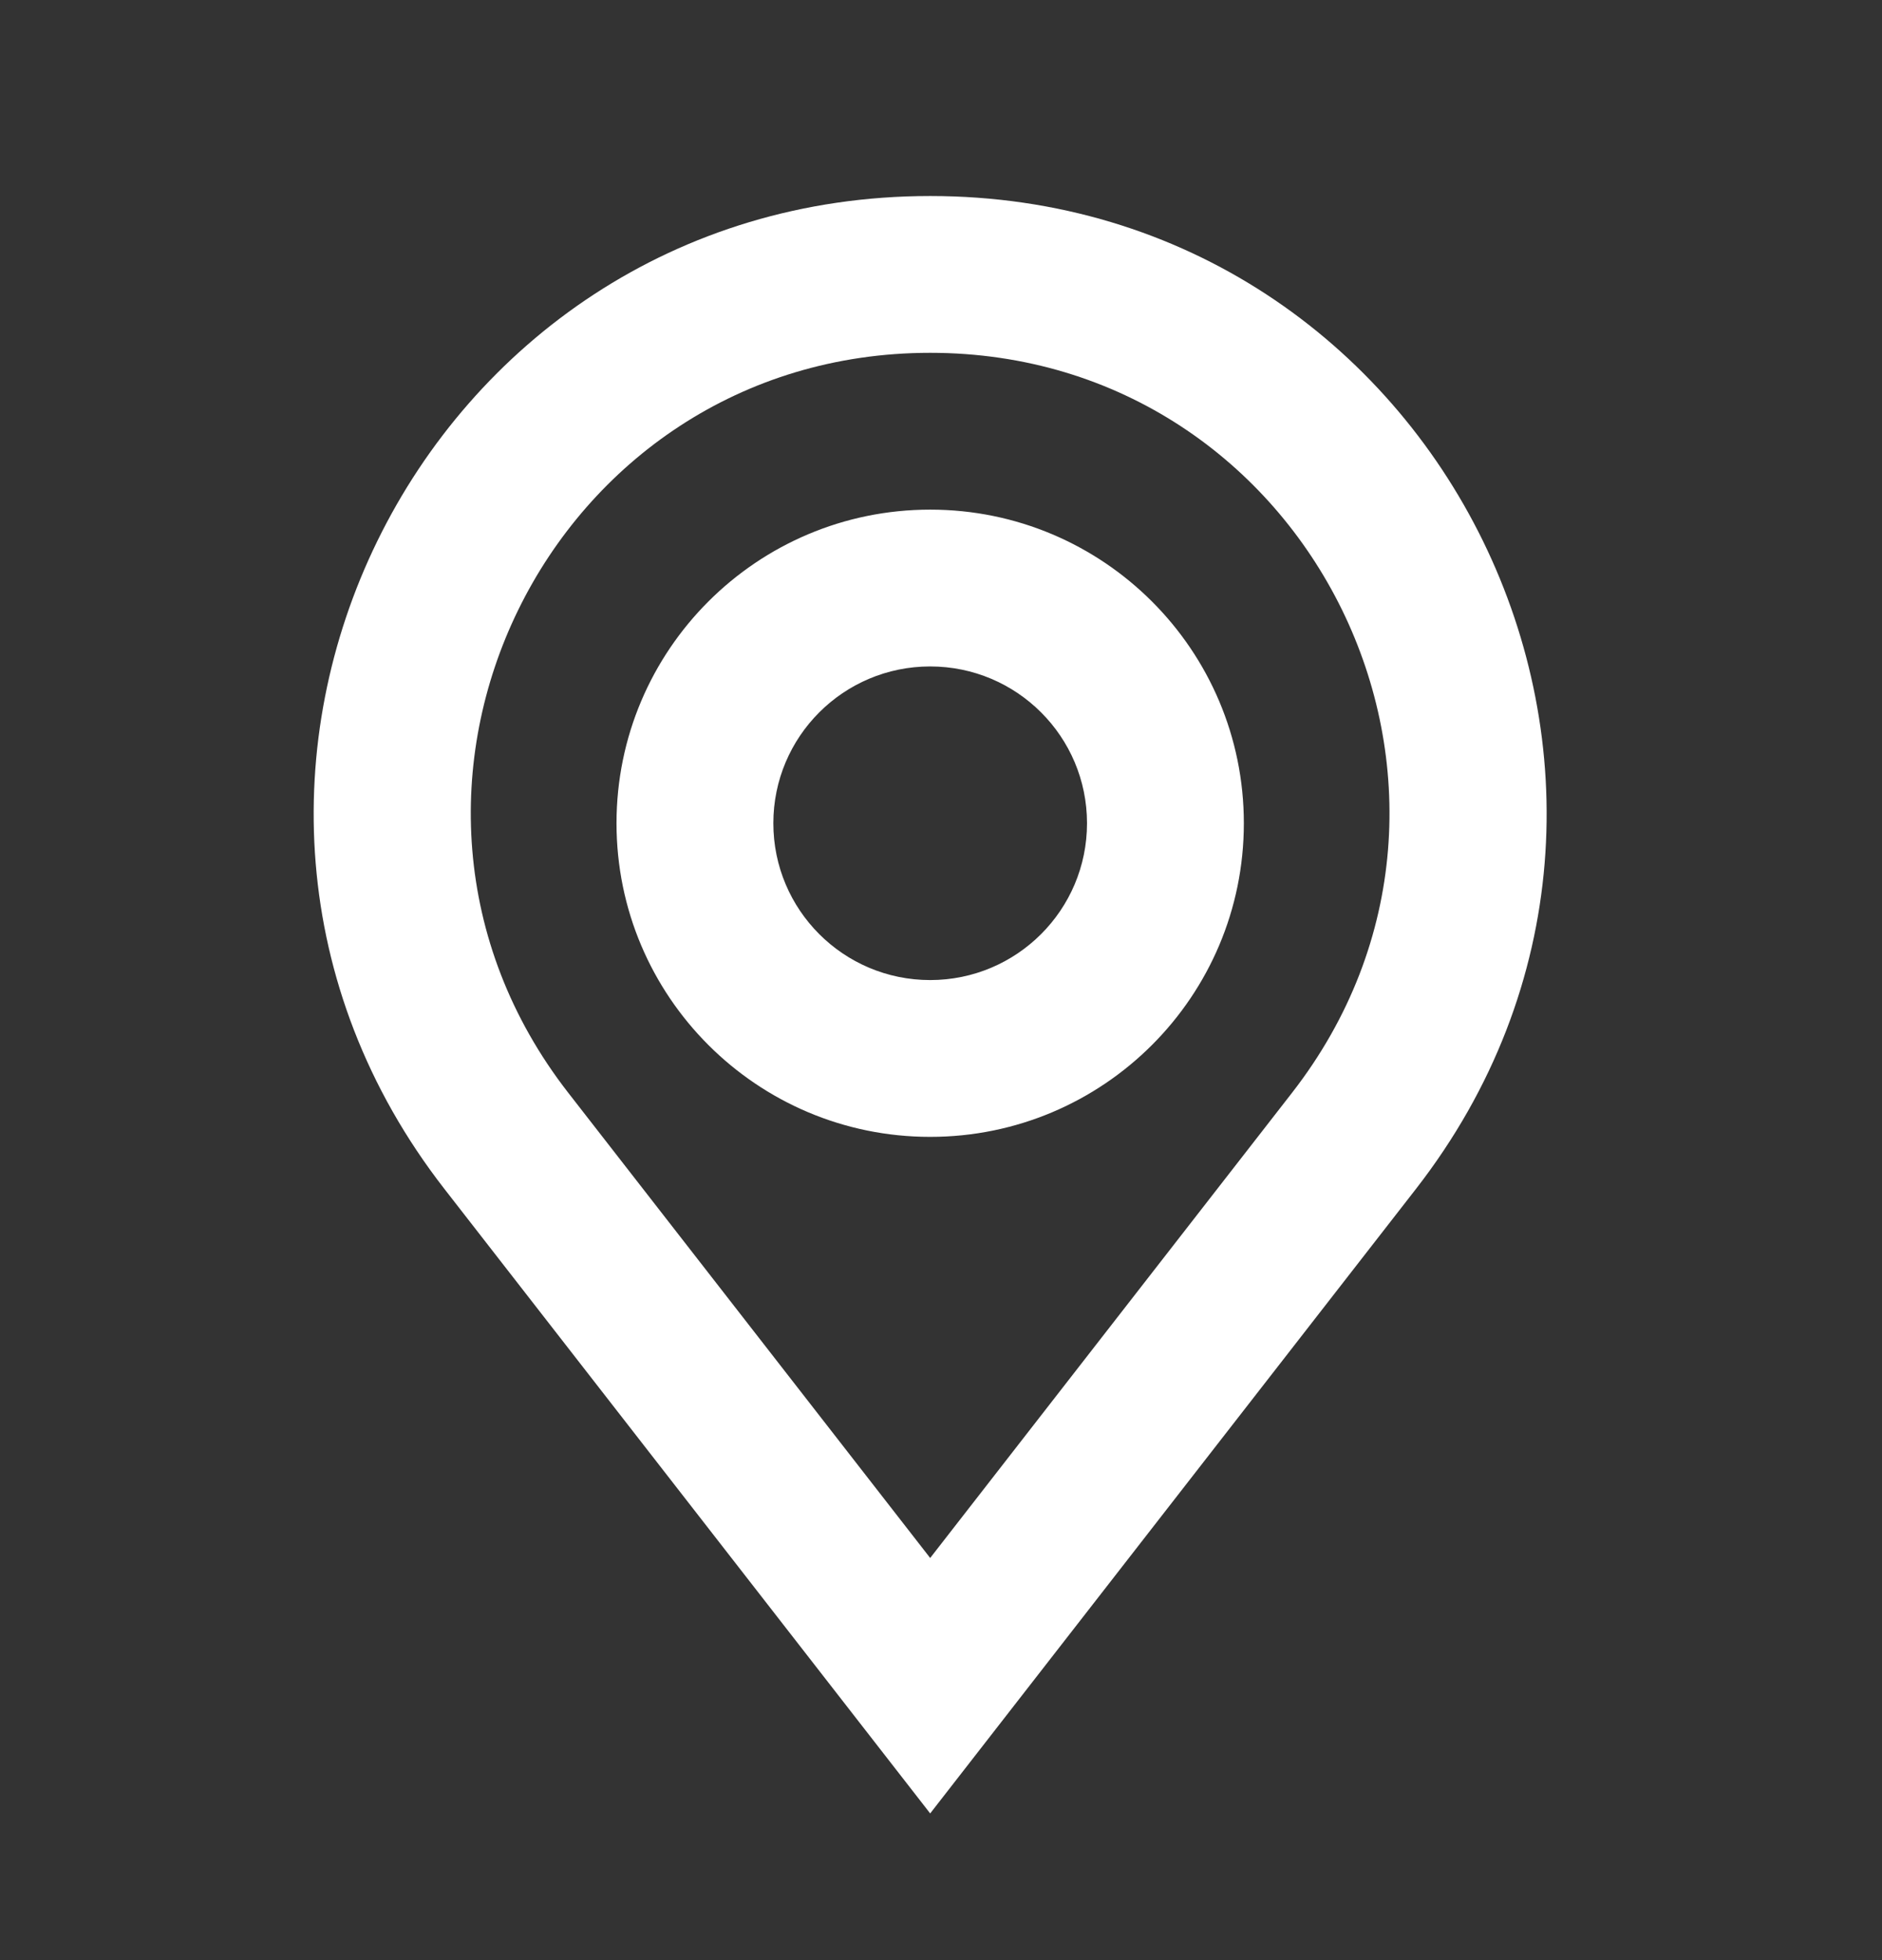 <svg width="24" height="25" viewBox="0 0 24 25" fill="none" xmlns="http://www.w3.org/2000/svg">
<rect x="0" y="0" width="24" height="25" fill="#333333" stroke="none"/>
<path fill-rule="evenodd" clip-rule="evenodd" d="M7.246 13.937C4.259 10.096 6.996 4.5 11.862 4.5C16.727 4.5 19.464 10.096 16.477 13.937L11.862 19.871L7.246 13.937ZM11.862 2.5C5.332 2.5 1.658 10.01 5.668 15.165L11.862 23.129L18.056 15.165C22.065 10.01 18.392 2.5 11.862 2.5ZM9.862 10.5C9.862 9.395 10.757 8.5 11.862 8.5C12.966 8.5 13.862 9.395 13.862 10.5C13.862 11.605 12.966 12.5 11.862 12.5C10.757 12.5 9.862 11.605 9.862 10.5ZM11.862 6.5C9.653 6.5 7.862 8.291 7.862 10.5C7.862 12.709 9.653 14.5 11.862 14.5C14.071 14.5 15.862 12.709 15.862 10.5C15.862 8.291 14.071 6.5 11.862 6.5Z" fill="white"/>
</svg>
